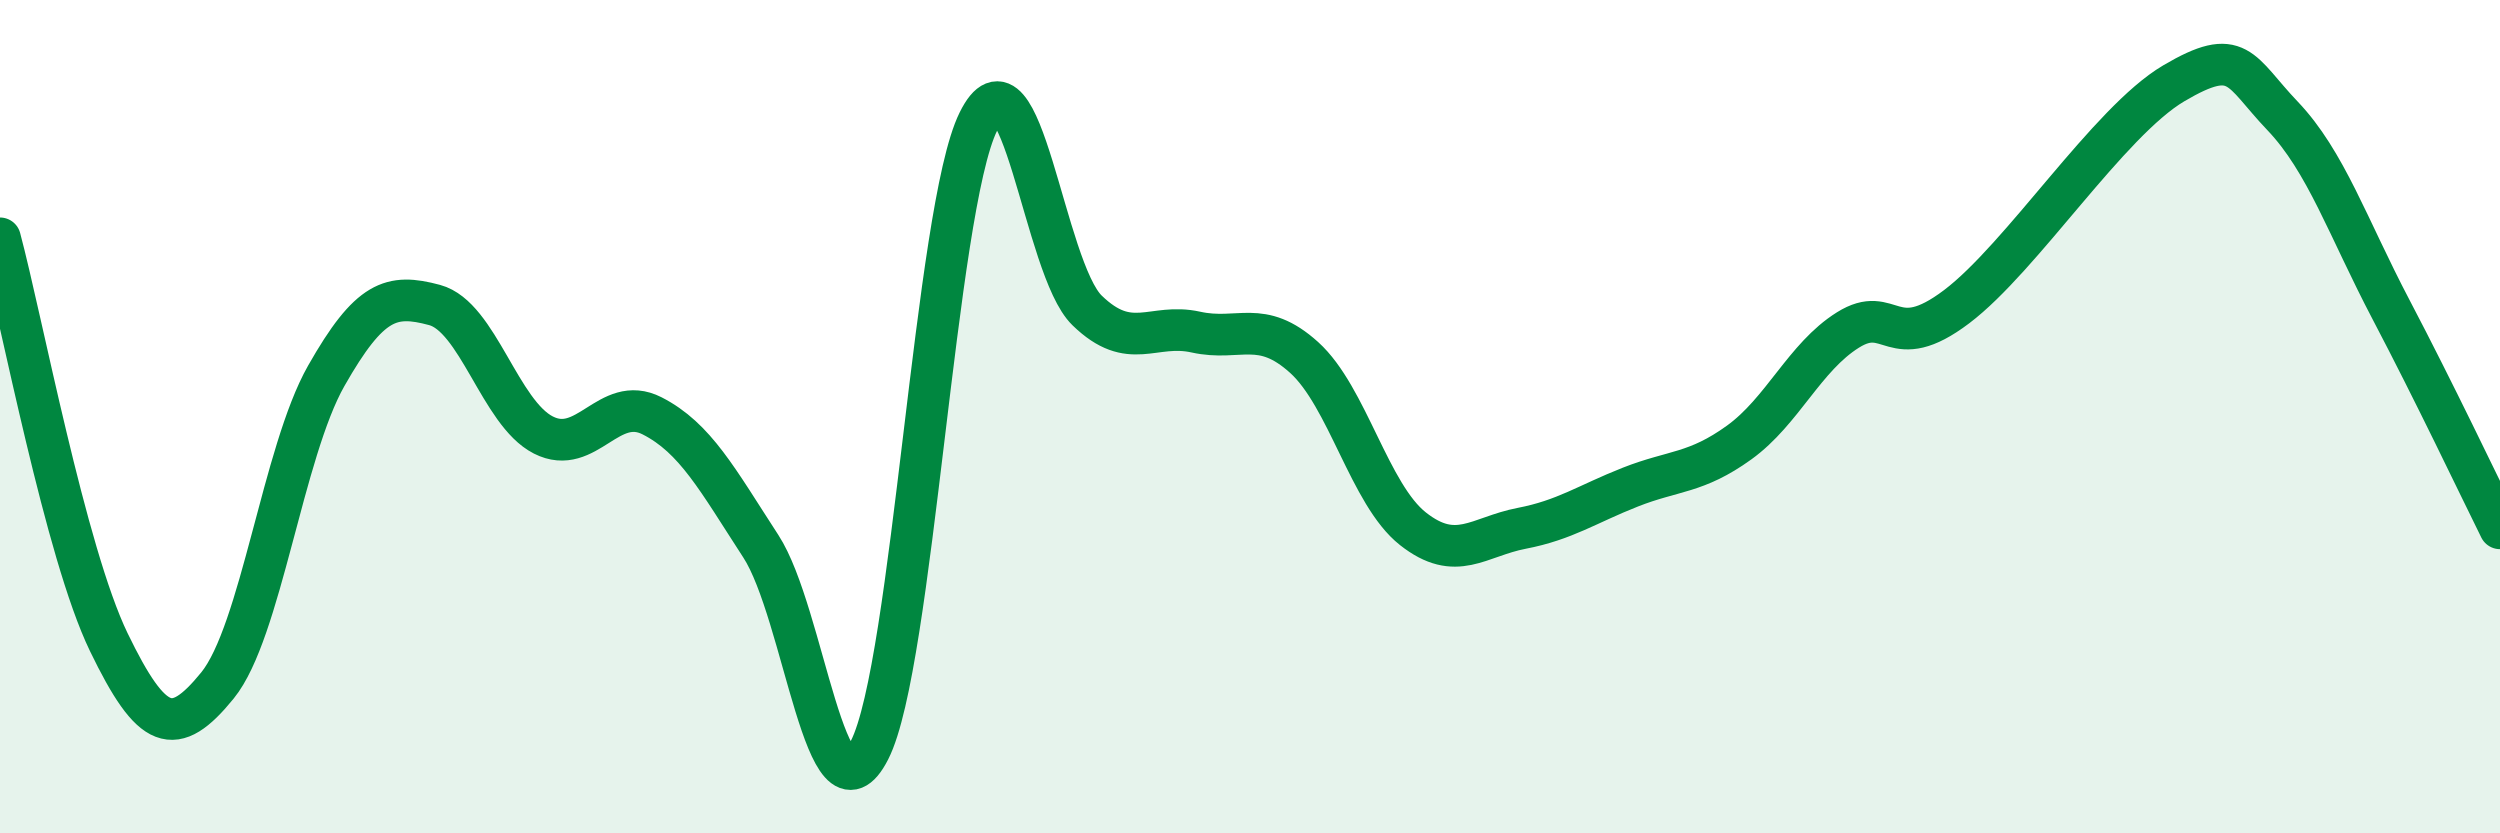 
    <svg width="60" height="20" viewBox="0 0 60 20" xmlns="http://www.w3.org/2000/svg">
      <path
        d="M 0,5.72 C 0.52,7.66 1.57,13.26 2.61,15.41 C 3.65,17.56 4.18,17.73 5.22,16.45 C 6.26,15.17 6.79,10.85 7.83,9.02 C 8.87,7.19 9.39,7.04 10.43,7.32 C 11.47,7.6 12,9.91 13.04,10.44 C 14.08,10.97 14.61,9.45 15.65,9.98 C 16.69,10.51 17.22,11.51 18.26,13.11 C 19.3,14.71 19.83,20.04 20.87,18 C 21.91,15.96 22.44,5.03 23.48,2.92 C 24.52,0.81 25.05,6.44 26.09,7.45 C 27.13,8.46 27.66,7.74 28.7,7.97 C 29.74,8.2 30.26,7.64 31.3,8.58 C 32.34,9.52 32.87,11.87 33.91,12.69 C 34.95,13.51 35.48,12.88 36.52,12.68 C 37.56,12.48 38.09,12.1 39.13,11.69 C 40.17,11.28 40.7,11.37 41.74,10.62 C 42.78,9.87 43.31,8.57 44.35,7.92 C 45.39,7.27 45.4,8.54 46.96,7.36 C 48.52,6.18 50.61,2.92 52.17,2 C 53.73,1.08 53.74,1.69 54.78,2.78 C 55.82,3.87 56.35,5.46 57.39,7.44 C 58.43,9.42 59.48,11.63 60,12.68L60 20L0 20Z"
        fill="#008740"
        opacity="0.1"
        stroke-linecap="round"
        stroke-linejoin="round"
      />
      <path
        d="M 0,5.72 C 0.52,7.66 1.57,13.26 2.61,15.41 C 3.65,17.56 4.18,17.73 5.22,16.45 C 6.26,15.17 6.79,10.85 7.83,9.02 C 8.87,7.19 9.39,7.04 10.43,7.32 C 11.47,7.6 12,9.91 13.04,10.44 C 14.08,10.97 14.61,9.45 15.65,9.98 C 16.69,10.51 17.22,11.51 18.26,13.11 C 19.3,14.71 19.83,20.04 20.87,18 C 21.91,15.96 22.44,5.03 23.48,2.92 C 24.52,0.81 25.05,6.44 26.09,7.45 C 27.13,8.46 27.66,7.74 28.7,7.97 C 29.74,8.2 30.26,7.64 31.3,8.58 C 32.34,9.52 32.87,11.87 33.91,12.69 C 34.95,13.51 35.48,12.88 36.52,12.68 C 37.56,12.48 38.09,12.1 39.13,11.69 C 40.17,11.28 40.7,11.37 41.74,10.62 C 42.78,9.87 43.31,8.57 44.35,7.92 C 45.39,7.27 45.4,8.54 46.96,7.36 C 48.52,6.18 50.61,2.92 52.17,2 C 53.73,1.08 53.74,1.69 54.78,2.78 C 55.82,3.87 56.35,5.46 57.39,7.44 C 58.43,9.42 59.48,11.63 60,12.68"
        stroke="#008740"
        stroke-width="1"
        fill="none"
        stroke-linecap="round"
        stroke-linejoin="round"
      />
    </svg>
  
